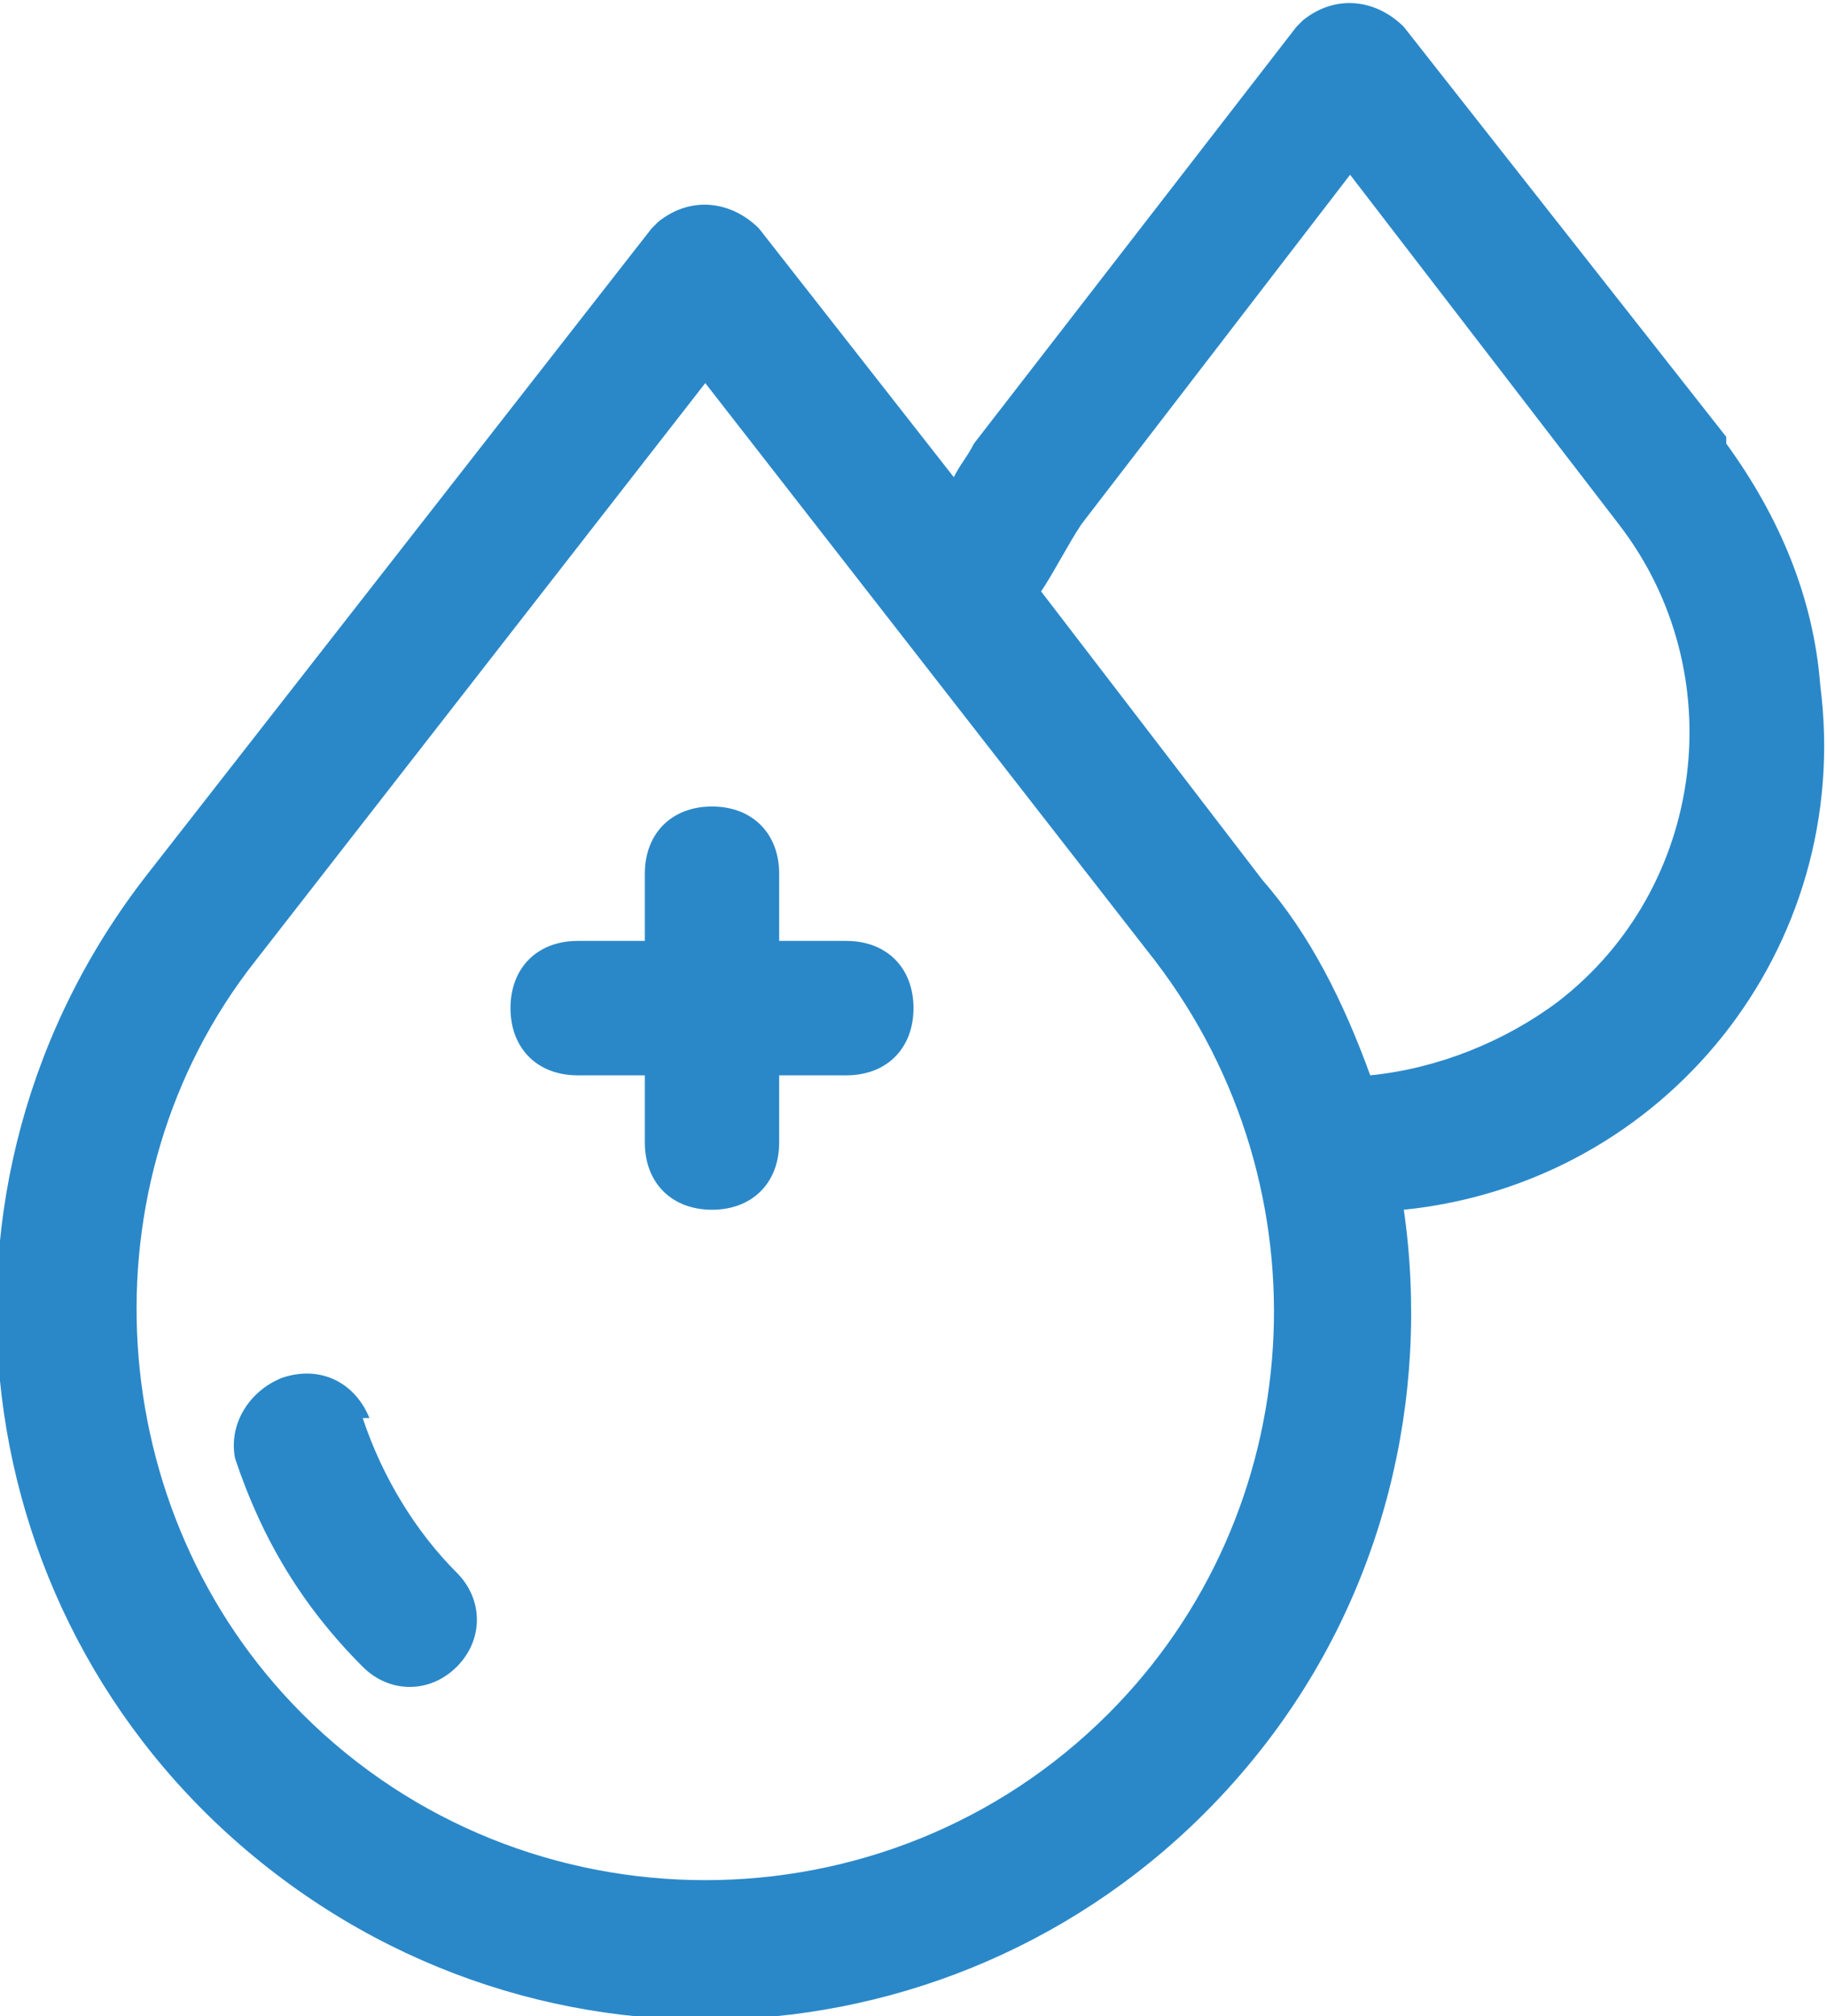 <?xml version="1.0" encoding="UTF-8"?>
<svg xmlns="http://www.w3.org/2000/svg" id="Ebene_1" version="1.1" viewBox="0 0 27.2 30">
  <defs>
    <style>
      .st0 {
        fill: #2a88c9;
      }
    </style>
  </defs>
  <path class="st0" d="M5.5,21.1c-.2-.5-.7-.8-1.3-.6-.5.2-.8.7-.7,1.2.4,1.2,1,2.2,1.9,3.1.4.4,1,.4,1.4,0,.4-.4.4-1,0-1.4-.6-.6-1.1-1.4-1.4-2.3Z"></path>
  <path class="st0" d="M25.7,6.5L20.9.4c-.4-.4-1-.5-1.5-.1,0,0,0,0-.1.1l-4.8,6.2c-.1.2-.2.3-.3.5l-2.9-3.7c-.4-.4-1-.5-1.5-.1,0,0,0,0-.1.1L2.2,13c-3.6,4.6-2.8,11.2,1.8,14.8,4.6,3.6,11.2,2.8,14.8-1.8,1.8-2.3,2.5-5.2,2.1-8,3.9-.4,6.7-3.9,6.2-7.8-.1-1.3-.6-2.5-1.4-3.6ZM16.5,25.5c-3.3,3.3-8.7,3.3-12,0-3-3-3.3-7.9-.7-11.2l6.7-8.6,6.7,8.6c2.6,3.4,2.3,8.2-.7,11.2ZM20.4,16c-.4-1.1-.9-2.1-1.6-2.9l-3.3-4.3c.2-.3.4-.7.6-1l4-5.2,4,5.2c1.7,2.2,1.3,5.4-.9,7.1-.8.6-1.8,1-2.8,1.1Z"></path>
  <path class="st0" d="M12.6,14h-1v-1c0-.6-.4-1-1-1s-1,.4-1,1v1h-1c-.6,0-1,.4-1,1s.4,1,1,1h1v1c0,.6.4,1,1,1s1-.4,1-1v-1h1c.6,0,1-.4,1-1s-.4-1-1-1Z"></path>
</svg>
